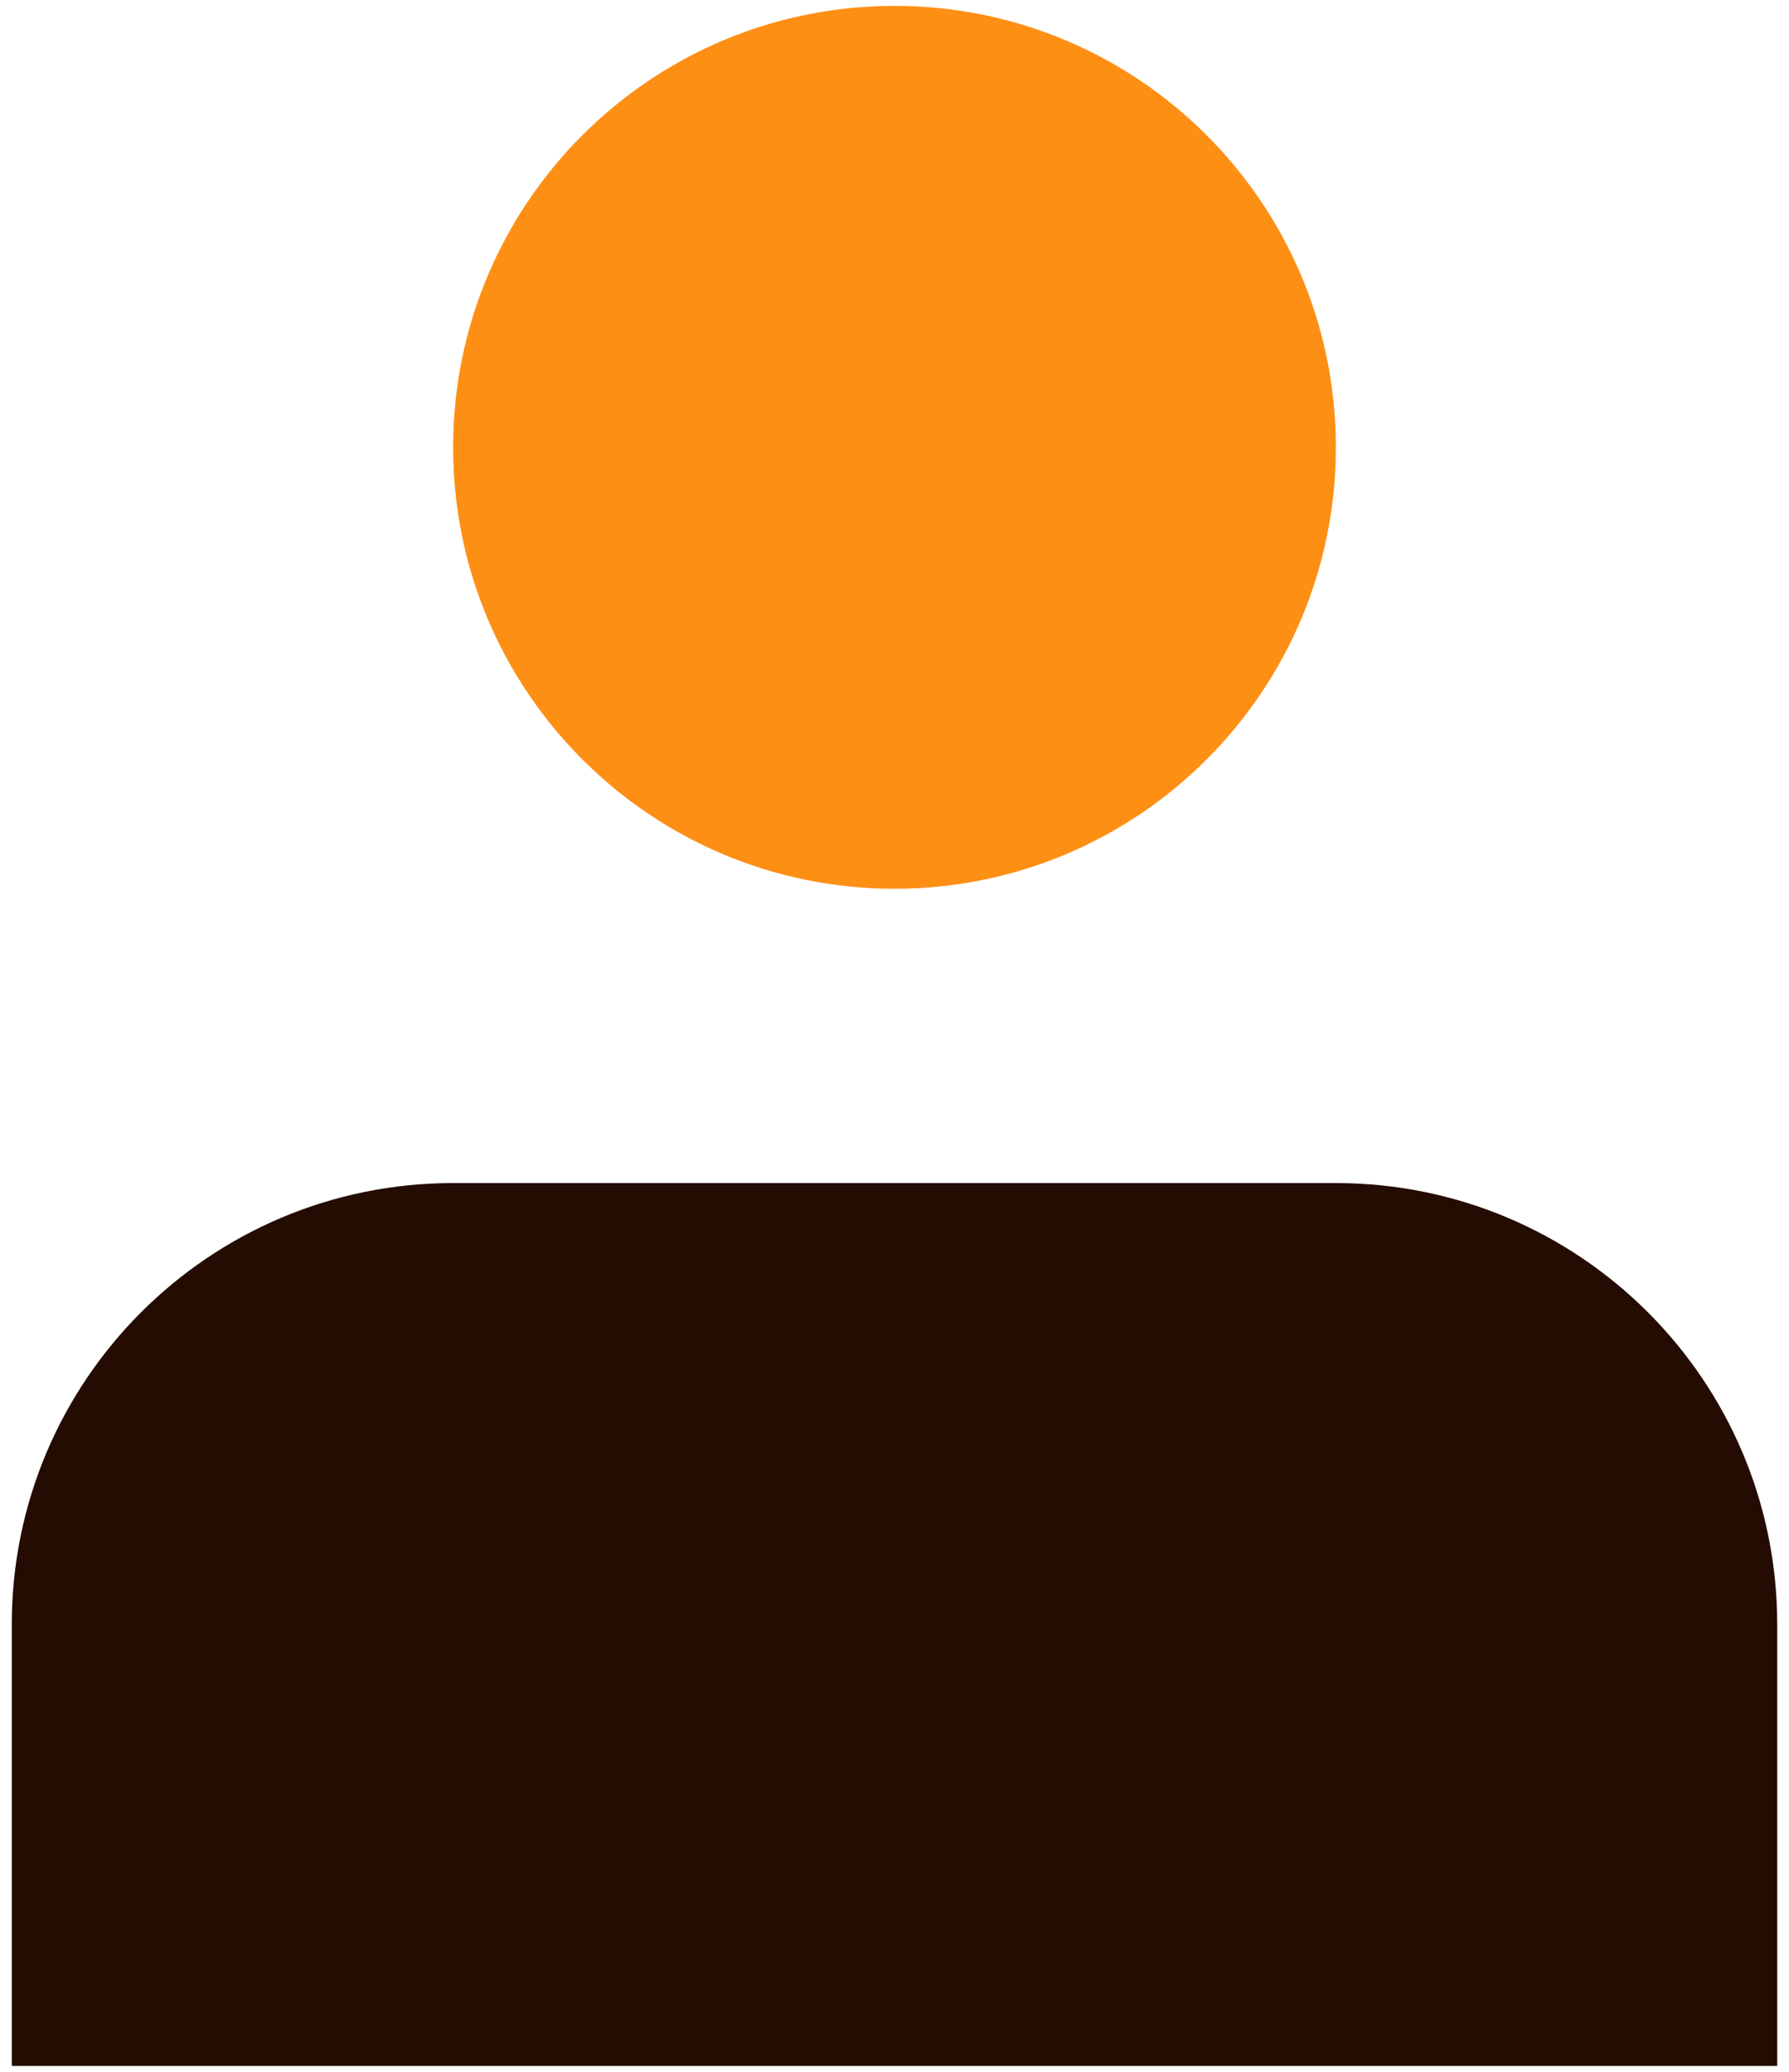 <svg width="38" height="44" viewBox="0 0 38 44" fill="none" xmlns="http://www.w3.org/2000/svg">
<path d="M19 18.875C24.178 18.875 28.375 14.678 28.375 9.5C28.375 4.322 24.178 0.125 19 0.125C13.822 0.125 9.625 4.322 9.625 9.5C9.625 14.678 13.822 18.875 19 18.875Z" fill="#FE8F15"/>
<path d="M37.75 34.5C37.75 29.322 33.553 25.125 28.375 25.125H9.625C4.447 25.125 0.25 29.322 0.25 34.5V43.875H37.75V34.5Z" fill="#240C03"/>
</svg>
